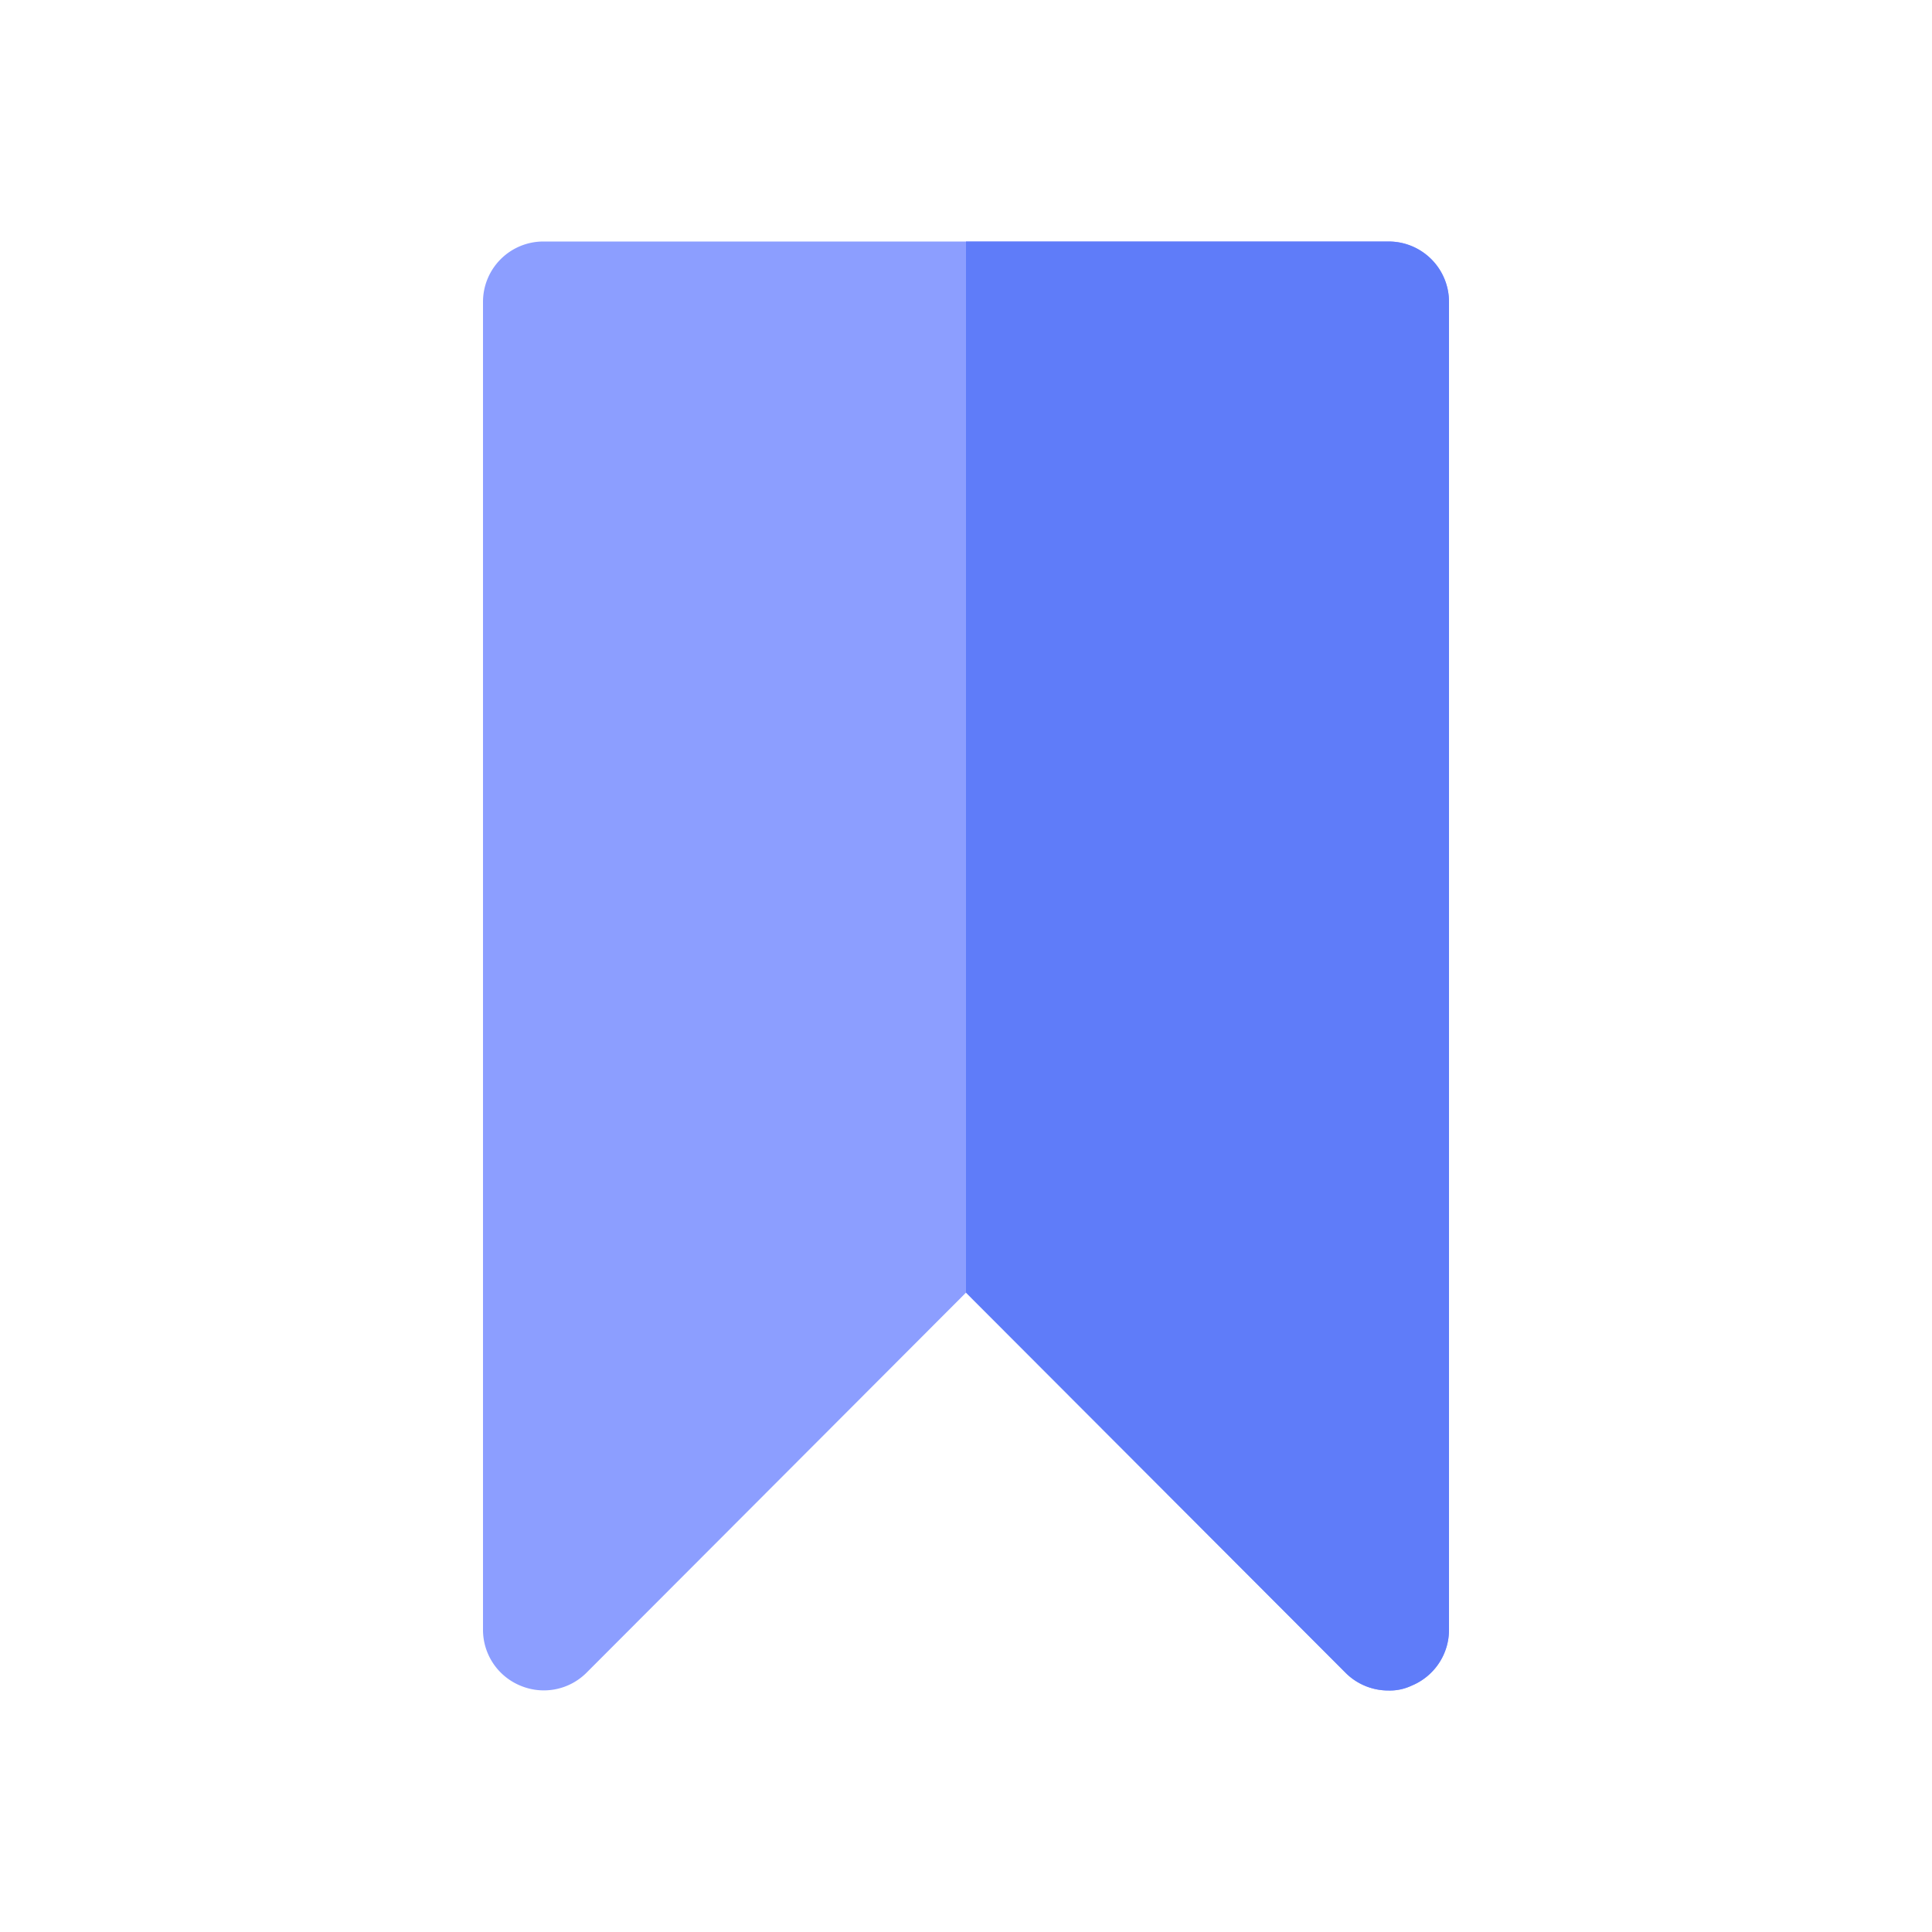 <?xml version="1.0" ?>
<!-- Скачано с сайта svg4.ru / Downloaded from svg4.ru -->
<svg width="800px" height="800px" viewBox="0 0 32 32" xmlns="http://www.w3.org/2000/svg">
<defs>
<style>.cls-1{fill:#8c9eff;}.cls-2{fill:#5f7cf9;}</style>
</defs>
<title/>
<g id="Bookmark">
<path class="cls-1" d="M23,4H9A1,1,0,0,0,8,5V27a1,1,0,0,0,.62.92,1,1,0,0,0,1.09-.21L16,21.41l6.29,6.3A1,1,0,0,0,23,28a.84.84,0,0,0,.38-.08A1,1,0,0,0,24,27V5A1,1,0,0,0,23,4Z"/>
<path class="cls-2" d="M23,28a.84.84,0,0,0,.38-.08A1,1,0,0,0,24,27V5a1,1,0,0,0-1-1H16V21.41l6.29,6.3A1,1,0,0,0,23,28Z"/>
</g>
</svg>